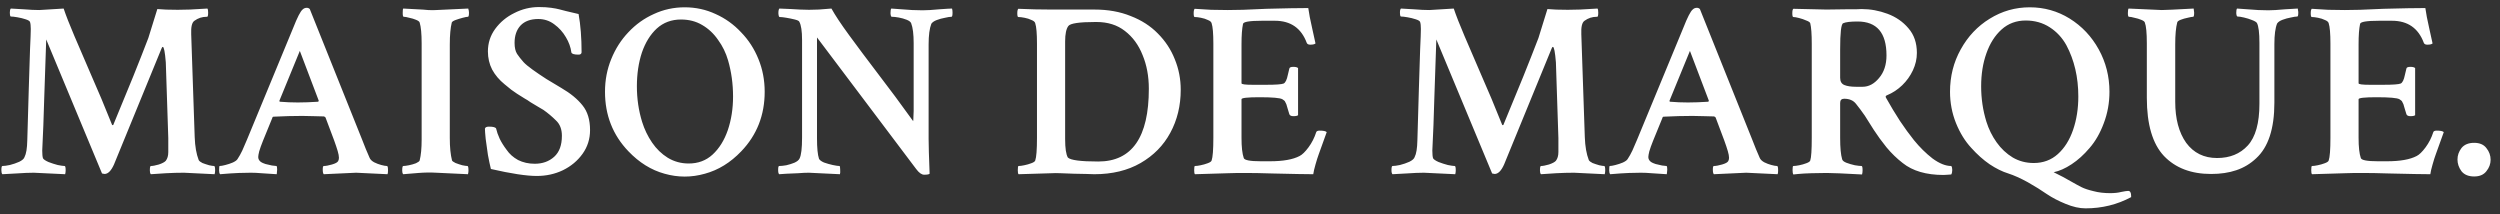 <svg xmlns="http://www.w3.org/2000/svg" width="245" height="21" viewBox="0 0 245 21" fill="none"><rect x="0" y="0" width="245" height="21" fill="#333333" stroke="none"/><path d="M0.232 17.073C0.167 17.008 0.135 16.878 0.135 16.683C0.135 16.406 0.167 16.268 0.232 16.268C0.411 16.268 0.656 16.235 0.965 16.17C1.29 16.088 1.6 15.983 1.893 15.852C2.186 15.706 2.356 15.551 2.405 15.389C2.568 15.079 2.658 14.534 2.674 13.753C2.723 11.914 2.771 10.229 2.82 8.699C2.869 7.169 2.91 5.892 2.942 4.866C2.991 3.825 3.016 3.149 3.016 2.84C3.016 2.531 2.991 2.303 2.942 2.156C2.91 2.059 2.763 1.969 2.503 1.888C2.259 1.806 1.99 1.741 1.697 1.692C1.421 1.644 1.209 1.619 1.062 1.619C0.997 1.619 0.965 1.481 0.965 1.204C0.965 1.025 0.997 0.903 1.062 0.838L2.332 0.911C2.918 0.96 3.423 0.984 3.846 0.984L6.238 0.838C6.466 1.521 6.816 2.417 7.288 3.523C7.76 4.63 8.313 5.916 8.948 7.381C9.599 8.846 10.275 10.457 10.975 12.215C10.975 12.247 10.999 12.264 11.048 12.264C11.097 12.264 11.121 12.239 11.121 12.19C11.837 10.465 12.48 8.903 13.05 7.503C13.62 6.087 14.116 4.826 14.539 3.719L15.418 0.887C15.906 0.936 16.574 0.96 17.42 0.96C17.745 0.96 18.144 0.952 18.616 0.936C19.105 0.903 19.674 0.87 20.325 0.838C20.374 0.903 20.398 1.033 20.398 1.229C20.398 1.505 20.366 1.644 20.301 1.644H20.252C19.812 1.644 19.414 1.774 19.056 2.034C18.811 2.197 18.706 2.636 18.738 3.353C18.771 4.069 18.811 5.273 18.86 6.966C18.925 8.642 18.999 10.799 19.08 13.435C19.113 14.347 19.243 15.096 19.471 15.682C19.52 15.779 19.642 15.877 19.837 15.975C20.049 16.056 20.268 16.129 20.496 16.194C20.724 16.243 20.887 16.268 20.984 16.268C21.049 16.268 21.082 16.414 21.082 16.707C21.082 16.821 21.066 16.943 21.033 17.073L18.03 16.927C17.461 16.927 16.875 16.943 16.273 16.976C15.67 17.008 15.174 17.041 14.783 17.073C14.718 17.008 14.685 16.886 14.685 16.707C14.685 16.414 14.718 16.268 14.783 16.268C14.962 16.268 15.223 16.219 15.565 16.121C15.906 16.007 16.134 15.885 16.248 15.755C16.411 15.543 16.492 15.258 16.492 14.9V13.533L16.248 6.111C16.167 5.102 16.069 4.598 15.955 4.598C15.906 4.598 15.866 4.646 15.833 4.744L11.17 16.121C10.893 16.74 10.584 17.049 10.242 17.049C10.21 17.049 10.169 17.041 10.12 17.024C10.088 17.024 10.047 17.016 9.998 17L4.529 3.865C4.464 5.883 4.399 7.804 4.334 9.627C4.285 11.45 4.22 13.159 4.139 14.754C4.139 15.112 4.163 15.364 4.212 15.511C4.277 15.625 4.456 15.747 4.749 15.877C5.042 15.991 5.343 16.088 5.652 16.17C5.978 16.235 6.206 16.268 6.336 16.268C6.401 16.268 6.434 16.414 6.434 16.707C6.434 16.821 6.417 16.943 6.385 17.073L3.309 16.927C2.869 16.927 2.291 16.951 1.575 17C0.843 17.049 0.395 17.073 0.232 17.073ZM21.57 17.073C21.505 17.008 21.473 16.886 21.473 16.707C21.473 16.414 21.489 16.268 21.521 16.268C21.652 16.268 21.839 16.235 22.083 16.17C22.343 16.105 22.588 16.023 22.815 15.926C23.06 15.812 23.214 15.698 23.279 15.584C23.442 15.34 23.597 15.063 23.743 14.754C23.89 14.428 24.044 14.07 24.207 13.68L28.748 2.693C29.139 1.701 29.44 1.115 29.651 0.936C29.765 0.822 29.904 0.765 30.066 0.765C30.18 0.765 30.278 0.805 30.359 0.887L35.486 13.68C35.617 13.989 35.739 14.298 35.852 14.607C35.983 14.9 36.105 15.185 36.219 15.462C36.284 15.625 36.43 15.771 36.658 15.901C36.886 16.015 37.122 16.105 37.366 16.17C37.61 16.235 37.797 16.268 37.928 16.268C37.993 16.268 38.025 16.414 38.025 16.707C38.025 16.886 38.009 17.008 37.977 17.073L34.9 16.927L31.727 17.073C31.662 17.008 31.629 16.854 31.629 16.609C31.629 16.381 31.662 16.268 31.727 16.268C31.922 16.268 32.19 16.219 32.532 16.121C32.874 16.023 33.078 15.909 33.143 15.779C33.191 15.682 33.216 15.576 33.216 15.462C33.216 15.299 33.175 15.079 33.094 14.803C33.012 14.526 32.898 14.184 32.752 13.777L31.898 11.507C31.832 11.442 31.775 11.409 31.727 11.409C31.466 11.393 31.157 11.385 30.799 11.385C30.457 11.368 30.066 11.36 29.627 11.36C28.748 11.36 27.82 11.385 26.844 11.434C26.746 11.434 26.697 11.466 26.697 11.531L25.77 13.802C25.607 14.209 25.485 14.55 25.403 14.827C25.338 15.088 25.306 15.275 25.306 15.389C25.306 15.584 25.395 15.747 25.574 15.877C25.672 15.942 25.818 16.007 26.014 16.072C26.225 16.121 26.437 16.17 26.648 16.219C26.86 16.251 27.006 16.268 27.088 16.268C27.137 16.284 27.161 16.398 27.161 16.609C27.161 16.723 27.153 16.821 27.137 16.902C27.137 16.967 27.129 17.024 27.112 17.073C26.51 17.041 26.014 17.008 25.623 16.976C25.249 16.943 24.899 16.927 24.573 16.927C24.248 16.927 23.857 16.935 23.401 16.951C22.946 16.967 22.335 17.008 21.57 17.073ZM29.188 10.042C29.773 10.042 30.441 10.018 31.189 9.969L31.238 9.871L29.383 4.988L27.381 9.871C27.381 9.936 27.397 9.969 27.43 9.969C27.999 10.018 28.585 10.042 29.188 10.042ZM39.515 17.073C39.45 17.008 39.417 16.894 39.417 16.731C39.417 16.422 39.45 16.268 39.515 16.268C39.645 16.268 39.832 16.243 40.076 16.194C40.32 16.145 40.548 16.08 40.76 15.999C40.971 15.901 41.093 15.812 41.126 15.73C41.191 15.47 41.24 15.169 41.273 14.827C41.305 14.485 41.321 14.103 41.321 13.68V4.256C41.321 3.312 41.256 2.628 41.126 2.205C41.093 2.107 40.971 2.018 40.76 1.937C40.565 1.855 40.345 1.79 40.101 1.741C39.873 1.676 39.694 1.644 39.563 1.644C39.498 1.644 39.466 1.521 39.466 1.277C39.466 1.017 39.482 0.87 39.515 0.838L40.882 0.911C41.289 0.927 41.647 0.952 41.956 0.984C42.282 1.001 42.55 1.001 42.762 0.984L45.887 0.838C45.935 0.984 45.96 1.115 45.96 1.229C45.96 1.505 45.927 1.644 45.862 1.644C45.765 1.644 45.594 1.676 45.35 1.741C45.105 1.806 44.87 1.88 44.642 1.961C44.43 2.042 44.308 2.124 44.275 2.205C44.21 2.465 44.161 2.775 44.129 3.133C44.096 3.475 44.08 3.882 44.08 4.354V13.533C44.08 14.428 44.153 15.161 44.3 15.73C44.332 15.796 44.446 15.877 44.642 15.975C44.853 16.056 45.073 16.129 45.301 16.194C45.545 16.243 45.716 16.268 45.813 16.268C45.879 16.268 45.911 16.422 45.911 16.731C45.911 16.829 45.895 16.943 45.862 17.073L42.762 16.927C42.192 16.894 41.606 16.902 41.004 16.951C40.402 17 39.905 17.041 39.515 17.073ZM52.601 17.244C51.592 17.244 50.094 17.016 48.108 16.561C48.011 16.17 47.913 15.706 47.815 15.169C47.734 14.616 47.661 14.095 47.596 13.606C47.547 13.118 47.523 12.784 47.523 12.605C47.555 12.475 47.685 12.41 47.913 12.41C48.336 12.41 48.572 12.475 48.621 12.605C48.686 12.898 48.8 13.224 48.963 13.582C49.126 13.924 49.353 14.29 49.647 14.681C49.923 15.088 50.297 15.421 50.77 15.682C51.258 15.926 51.803 16.048 52.405 16.048C53.17 16.048 53.805 15.82 54.31 15.364C54.814 14.909 55.066 14.225 55.066 13.313C55.066 12.662 54.871 12.158 54.48 11.8C54.106 11.425 53.699 11.084 53.26 10.774C53.146 10.709 52.967 10.604 52.723 10.457C52.478 10.31 52.234 10.164 51.99 10.018C51.762 9.855 51.583 9.741 51.453 9.676C51.144 9.48 50.883 9.318 50.672 9.188C50.477 9.057 50.289 8.927 50.11 8.797C49.931 8.65 49.712 8.471 49.451 8.26C48.93 7.837 48.523 7.356 48.23 6.819C47.954 6.282 47.815 5.688 47.815 5.037C47.815 4.223 48.051 3.491 48.523 2.84C49.012 2.173 49.638 1.652 50.403 1.277C51.168 0.887 51.974 0.691 52.82 0.691C53.276 0.691 53.675 0.716 54.017 0.765C54.358 0.813 54.619 0.862 54.798 0.911C54.977 0.96 55.197 1.017 55.457 1.082C55.717 1.147 56.133 1.245 56.702 1.375C56.898 2.465 56.995 3.719 56.995 5.135C56.979 5.281 56.881 5.354 56.702 5.354C56.263 5.354 56.027 5.281 55.994 5.135C55.929 4.63 55.75 4.134 55.457 3.646C55.164 3.141 54.782 2.718 54.31 2.376C53.854 2.034 53.333 1.863 52.747 1.863C51.998 1.863 51.421 2.075 51.014 2.498C50.623 2.921 50.428 3.491 50.428 4.207C50.428 4.663 50.509 5.021 50.672 5.281C50.835 5.525 51.046 5.794 51.307 6.087C51.486 6.282 51.779 6.526 52.185 6.819C52.592 7.112 53.048 7.422 53.553 7.747C54.057 8.056 54.546 8.349 55.018 8.626C55.913 9.147 56.605 9.716 57.093 10.335C57.581 10.937 57.825 11.743 57.825 12.752C57.825 13.615 57.581 14.388 57.093 15.071C56.605 15.755 55.962 16.292 55.164 16.683C54.383 17.057 53.528 17.244 52.601 17.244ZM61.585 14.827C60.055 13.232 59.29 11.287 59.29 8.992C59.29 7.853 59.493 6.787 59.9 5.794C60.307 4.785 60.869 3.906 61.585 3.157C62.301 2.392 63.131 1.798 64.075 1.375C65.019 0.936 66.028 0.716 67.103 0.716C68.177 0.716 69.186 0.936 70.13 1.375C71.074 1.798 71.904 2.392 72.62 3.157C73.353 3.906 73.922 4.785 74.329 5.794C74.736 6.787 74.939 7.853 74.939 8.992C74.939 11.287 74.174 13.232 72.644 14.827C71.587 15.934 70.398 16.666 69.08 17.024C67.762 17.399 66.443 17.399 65.125 17.024C63.823 16.666 62.643 15.934 61.585 14.827ZM67.493 16.023C68.421 16.023 69.202 15.73 69.837 15.145C70.488 14.542 70.984 13.745 71.326 12.752C71.668 11.743 71.839 10.644 71.839 9.456C71.839 8.219 71.676 7.039 71.351 5.916C71.139 5.184 70.814 4.516 70.374 3.914C69.951 3.296 69.43 2.807 68.811 2.449C68.209 2.091 67.518 1.912 66.736 1.912C65.809 1.912 65.019 2.205 64.368 2.791C63.733 3.377 63.245 4.166 62.903 5.159C62.578 6.152 62.415 7.251 62.415 8.455C62.415 9.676 62.586 10.839 62.928 11.946C63.156 12.679 63.481 13.354 63.904 13.973C64.328 14.591 64.84 15.088 65.442 15.462C66.061 15.836 66.745 16.023 67.493 16.023ZM90.564 17.122C90.32 17.122 90.06 16.935 89.783 16.561L80.066 3.67V13.558C80.066 14.502 80.132 15.169 80.262 15.56C80.327 15.69 80.49 15.812 80.75 15.926C81.027 16.023 81.311 16.105 81.605 16.17C81.914 16.235 82.133 16.268 82.264 16.268C82.312 16.268 82.337 16.381 82.337 16.609C82.353 16.837 82.345 16.992 82.312 17.073L79.261 16.927C78.968 16.927 78.618 16.943 78.211 16.976C77.82 16.992 77.446 17.008 77.088 17.024C76.746 17.041 76.502 17.057 76.356 17.073C76.29 17.008 76.258 16.87 76.258 16.658C76.258 16.398 76.29 16.268 76.356 16.268C76.551 16.268 76.787 16.243 77.064 16.194C77.34 16.129 77.601 16.048 77.845 15.95C78.105 15.836 78.276 15.698 78.357 15.535C78.52 15.21 78.602 14.526 78.602 13.484V3.914C78.602 3.051 78.512 2.457 78.333 2.132C78.3 2.05 78.154 1.977 77.894 1.912C77.633 1.847 77.356 1.79 77.064 1.741C76.787 1.692 76.567 1.668 76.404 1.668C76.339 1.668 76.299 1.546 76.282 1.302C76.282 1.058 76.315 0.903 76.38 0.838C77.243 0.87 77.91 0.903 78.382 0.936C78.87 0.952 79.171 0.96 79.285 0.96C79.562 0.96 79.879 0.952 80.237 0.936C80.612 0.903 81.027 0.87 81.482 0.838C81.841 1.489 82.418 2.36 83.216 3.45C84.013 4.541 84.957 5.802 86.048 7.234C87.138 8.65 88.286 10.197 89.49 11.873C89.507 11.775 89.515 11.645 89.515 11.482C89.531 11.303 89.539 11.1 89.539 10.872V4.231C89.539 3.353 89.458 2.701 89.295 2.278C89.246 2.148 89.1 2.034 88.856 1.937C88.611 1.839 88.351 1.766 88.074 1.717C87.797 1.668 87.57 1.644 87.391 1.644C87.326 1.644 87.285 1.53 87.269 1.302C87.269 1.058 87.293 0.903 87.342 0.838C88.204 0.903 88.888 0.952 89.393 0.984C89.913 1.001 90.255 1.009 90.418 1.009C90.63 1.009 90.874 1.001 91.15 0.984C91.427 0.968 91.728 0.944 92.054 0.911C92.721 0.862 93.136 0.838 93.299 0.838C93.331 0.936 93.348 1.066 93.348 1.229C93.348 1.505 93.315 1.644 93.25 1.644C93.103 1.644 92.892 1.676 92.615 1.741C92.338 1.79 92.07 1.863 91.81 1.961C91.549 2.059 91.37 2.181 91.272 2.327C91.093 2.783 91.004 3.458 91.004 4.354V13.606C91.004 13.899 91.012 14.331 91.028 14.9C91.045 15.47 91.069 16.178 91.102 17.024C91.037 17.09 90.857 17.122 90.564 17.122ZM99.817 17.073C99.769 17.024 99.744 16.894 99.744 16.683C99.744 16.406 99.769 16.268 99.817 16.268C99.964 16.268 100.151 16.243 100.379 16.194C100.623 16.145 100.851 16.08 101.062 15.999C101.29 15.918 101.421 15.828 101.453 15.73C101.567 15.405 101.624 14.664 101.624 13.509V4.28C101.624 3.287 101.567 2.62 101.453 2.278C101.421 2.148 101.299 2.042 101.087 1.961C100.892 1.863 100.664 1.79 100.403 1.741C100.159 1.692 99.956 1.668 99.793 1.668C99.728 1.668 99.695 1.546 99.695 1.302C99.695 1.074 99.728 0.927 99.793 0.862C100.867 0.911 101.95 0.936 103.04 0.936H107.264C108.582 0.936 109.762 1.147 110.804 1.57C111.862 1.977 112.749 2.547 113.465 3.279C114.197 4.012 114.751 4.85 115.125 5.794C115.516 6.738 115.711 7.739 115.711 8.797C115.711 10.359 115.369 11.767 114.686 13.021C114.018 14.258 113.05 15.242 111.78 15.975C110.511 16.707 108.997 17.073 107.239 17.073C107.076 17.073 106.824 17.065 106.482 17.049C106.157 17.049 105.742 17.041 105.237 17.024C104.733 17.008 104.301 16.992 103.943 16.976C103.585 16.959 103.292 16.959 103.064 16.976L99.817 17.073ZM107.63 15.828C110.934 15.828 112.586 13.452 112.586 8.699C112.586 7.479 112.382 6.38 111.976 5.403C111.585 4.41 111.007 3.621 110.242 3.035C109.493 2.449 108.566 2.156 107.459 2.156H107.337C105.774 2.156 104.896 2.286 104.7 2.547C104.489 2.824 104.383 3.328 104.383 4.061V13.631C104.383 14.526 104.472 15.128 104.651 15.438C104.912 15.698 105.905 15.828 107.63 15.828ZM117.103 17.073C117.054 17.024 117.029 16.894 117.029 16.683C117.029 16.406 117.054 16.268 117.103 16.268C117.249 16.268 117.436 16.243 117.664 16.194C117.908 16.145 118.136 16.08 118.348 15.999C118.576 15.918 118.706 15.828 118.738 15.73C118.852 15.405 118.909 14.664 118.909 13.509V4.28C118.909 3.287 118.852 2.62 118.738 2.278C118.706 2.148 118.584 2.042 118.372 1.961C118.177 1.863 117.949 1.79 117.688 1.741C117.444 1.692 117.241 1.668 117.078 1.668C117.013 1.668 116.98 1.546 116.98 1.302C116.98 1.074 117.013 0.927 117.078 0.862C117.615 0.895 118.152 0.927 118.689 0.96C119.227 0.976 119.772 0.984 120.325 0.984C120.683 0.984 121.18 0.976 121.814 0.96C122.449 0.927 123.214 0.895 124.109 0.862C125.916 0.813 127.283 0.789 128.211 0.789C128.243 1.033 128.292 1.326 128.357 1.668C128.423 2.01 128.504 2.392 128.602 2.815L128.919 4.256C128.838 4.337 128.667 4.378 128.406 4.378C128.227 4.378 128.113 4.321 128.064 4.207C127.527 2.758 126.486 2.034 124.939 2.034H123.67C122.449 2.034 121.831 2.14 121.814 2.352C121.717 2.807 121.668 3.466 121.668 4.329V8.162C121.668 8.26 122.026 8.309 122.742 8.309H124.109C125.037 8.309 125.599 8.268 125.794 8.187C125.973 8.105 126.111 7.82 126.209 7.332C126.258 7.12 126.307 6.917 126.355 6.722C126.372 6.608 126.502 6.551 126.746 6.551C126.974 6.551 127.129 6.591 127.21 6.673V11.287C127.145 11.352 126.99 11.385 126.746 11.385C126.535 11.385 126.404 11.32 126.355 11.19C126.29 10.962 126.233 10.774 126.185 10.628C126.136 10.465 126.095 10.327 126.062 10.213C125.981 10.034 125.932 9.936 125.916 9.92C125.9 9.887 125.818 9.822 125.672 9.725C125.444 9.594 124.695 9.529 123.426 9.529C122.254 9.529 121.668 9.594 121.668 9.725V13.509C121.668 14.404 121.741 15.063 121.888 15.486C121.953 15.698 122.506 15.804 123.548 15.804H124.451C125.737 15.804 126.705 15.633 127.356 15.291C127.617 15.161 127.91 14.876 128.235 14.437C128.561 13.997 128.813 13.501 128.992 12.947C129.025 12.85 129.139 12.801 129.334 12.801C129.692 12.801 129.92 12.85 130.018 12.947L129.236 15.12C129.139 15.38 129.033 15.714 128.919 16.121C128.805 16.512 128.732 16.829 128.699 17.073C128.048 17.073 126.705 17.049 124.671 17C123.646 16.967 122.775 16.951 122.059 16.951C121.342 16.951 120.773 16.959 120.35 16.976L117.103 17.073ZM136.463 17.073C136.398 17.008 136.365 16.878 136.365 16.683C136.365 16.406 136.398 16.268 136.463 16.268C136.642 16.268 136.886 16.235 137.195 16.17C137.521 16.088 137.83 15.983 138.123 15.852C138.416 15.706 138.587 15.551 138.636 15.389C138.799 15.079 138.888 14.534 138.904 13.753C138.953 11.914 139.002 10.229 139.051 8.699C139.1 7.169 139.14 5.892 139.173 4.866C139.222 3.825 139.246 3.149 139.246 2.84C139.246 2.531 139.222 2.303 139.173 2.156C139.14 2.059 138.994 1.969 138.733 1.888C138.489 1.806 138.221 1.741 137.928 1.692C137.651 1.644 137.439 1.619 137.293 1.619C137.228 1.619 137.195 1.481 137.195 1.204C137.195 1.025 137.228 0.903 137.293 0.838L138.562 0.911C139.148 0.96 139.653 0.984 140.076 0.984L142.469 0.838C142.697 1.521 143.047 2.417 143.519 3.523C143.991 4.63 144.544 5.916 145.179 7.381C145.83 8.846 146.505 10.457 147.205 12.215C147.205 12.247 147.229 12.264 147.278 12.264C147.327 12.264 147.352 12.239 147.352 12.19C148.068 10.465 148.711 8.903 149.28 7.503C149.85 6.087 150.346 4.826 150.77 3.719L151.648 0.887C152.137 0.936 152.804 0.96 153.65 0.96C153.976 0.96 154.375 0.952 154.847 0.936C155.335 0.903 155.905 0.87 156.556 0.838C156.604 0.903 156.629 1.033 156.629 1.229C156.629 1.505 156.596 1.644 156.531 1.644H156.482C156.043 1.644 155.644 1.774 155.286 2.034C155.042 2.197 154.936 2.636 154.969 3.353C155.001 4.069 155.042 5.273 155.091 6.966C155.156 8.642 155.229 10.799 155.311 13.435C155.343 14.347 155.473 15.096 155.701 15.682C155.75 15.779 155.872 15.877 156.067 15.975C156.279 16.056 156.499 16.129 156.727 16.194C156.954 16.243 157.117 16.268 157.215 16.268C157.28 16.268 157.312 16.414 157.312 16.707C157.312 16.821 157.296 16.943 157.264 17.073L154.261 16.927C153.691 16.927 153.105 16.943 152.503 16.976C151.901 17.008 151.404 17.041 151.014 17.073C150.949 17.008 150.916 16.886 150.916 16.707C150.916 16.414 150.949 16.268 151.014 16.268C151.193 16.268 151.453 16.219 151.795 16.121C152.137 16.007 152.365 15.885 152.479 15.755C152.641 15.543 152.723 15.258 152.723 14.9V13.533L152.479 6.111C152.397 5.102 152.299 4.598 152.186 4.598C152.137 4.598 152.096 4.646 152.063 4.744L147.4 16.121C147.124 16.74 146.814 17.049 146.473 17.049C146.44 17.049 146.399 17.041 146.351 17.024C146.318 17.024 146.277 17.016 146.229 17L140.76 3.865C140.695 5.883 140.63 7.804 140.564 9.627C140.516 11.45 140.451 13.159 140.369 14.754C140.369 15.112 140.394 15.364 140.442 15.511C140.507 15.625 140.687 15.747 140.979 15.877C141.272 15.991 141.574 16.088 141.883 16.17C142.208 16.235 142.436 16.268 142.566 16.268C142.632 16.268 142.664 16.414 142.664 16.707C142.664 16.821 142.648 16.943 142.615 17.073L139.539 16.927C139.1 16.927 138.522 16.951 137.806 17C137.073 17.049 136.626 17.073 136.463 17.073ZM157.801 17.073C157.736 17.008 157.703 16.886 157.703 16.707C157.703 16.414 157.719 16.268 157.752 16.268C157.882 16.268 158.069 16.235 158.313 16.17C158.574 16.105 158.818 16.023 159.046 15.926C159.29 15.812 159.445 15.698 159.51 15.584C159.673 15.34 159.827 15.063 159.974 14.754C160.12 14.428 160.275 14.07 160.438 13.68L164.979 2.693C165.369 1.701 165.67 1.115 165.882 0.936C165.996 0.822 166.134 0.765 166.297 0.765C166.411 0.765 166.508 0.805 166.59 0.887L171.717 13.68C171.847 13.989 171.969 14.298 172.083 14.607C172.213 14.9 172.335 15.185 172.449 15.462C172.514 15.625 172.661 15.771 172.889 15.901C173.117 16.015 173.353 16.105 173.597 16.17C173.841 16.235 174.028 16.268 174.158 16.268C174.223 16.268 174.256 16.414 174.256 16.707C174.256 16.886 174.24 17.008 174.207 17.073L171.131 16.927L167.957 17.073C167.892 17.008 167.859 16.854 167.859 16.609C167.859 16.381 167.892 16.268 167.957 16.268C168.152 16.268 168.421 16.219 168.763 16.121C169.104 16.023 169.308 15.909 169.373 15.779C169.422 15.682 169.446 15.576 169.446 15.462C169.446 15.299 169.406 15.079 169.324 14.803C169.243 14.526 169.129 14.184 168.982 13.777L168.128 11.507C168.063 11.442 168.006 11.409 167.957 11.409C167.697 11.393 167.387 11.385 167.029 11.385C166.688 11.368 166.297 11.36 165.857 11.36C164.979 11.36 164.051 11.385 163.074 11.434C162.977 11.434 162.928 11.466 162.928 11.531L162 13.802C161.837 14.209 161.715 14.55 161.634 14.827C161.569 15.088 161.536 15.275 161.536 15.389C161.536 15.584 161.626 15.747 161.805 15.877C161.902 15.942 162.049 16.007 162.244 16.072C162.456 16.121 162.667 16.17 162.879 16.219C163.09 16.251 163.237 16.268 163.318 16.268C163.367 16.284 163.392 16.398 163.392 16.609C163.392 16.723 163.383 16.821 163.367 16.902C163.367 16.967 163.359 17.024 163.343 17.073C162.741 17.041 162.244 17.008 161.854 16.976C161.479 16.943 161.129 16.927 160.804 16.927C160.478 16.927 160.088 16.935 159.632 16.951C159.176 16.967 158.566 17.008 157.801 17.073ZM165.418 10.042C166.004 10.042 166.671 10.018 167.42 9.969L167.469 9.871L165.613 4.988L163.611 9.871C163.611 9.936 163.628 9.969 163.66 9.969C164.23 10.018 164.816 10.042 165.418 10.042ZM190.467 17.146C188.774 17.146 187.439 16.756 186.463 15.975C185.893 15.535 185.364 15.023 184.876 14.437C184.404 13.851 183.989 13.281 183.631 12.727C183.273 12.158 182.98 11.694 182.752 11.336C182.459 10.913 182.174 10.53 181.897 10.188C181.637 9.847 181.246 9.676 180.726 9.676C180.465 9.676 180.335 9.814 180.335 10.091V13.533C180.335 14.477 180.4 15.169 180.53 15.608C180.563 15.739 180.701 15.852 180.945 15.95C181.206 16.048 181.482 16.129 181.775 16.194C182.068 16.243 182.288 16.268 182.435 16.268C182.5 16.268 182.532 16.406 182.532 16.683C182.532 16.829 182.516 16.967 182.483 17.098C180.709 17 179.554 16.951 179.017 16.951C178.577 16.951 178.081 16.959 177.527 16.976C176.99 16.992 176.559 17.016 176.233 17.049L175.745 17.098C175.696 17.016 175.672 16.87 175.672 16.658C175.672 16.398 175.696 16.268 175.745 16.268C175.892 16.268 176.087 16.243 176.331 16.194C176.575 16.145 176.803 16.08 177.015 15.999C177.243 15.918 177.373 15.828 177.405 15.73C177.503 15.438 177.552 14.697 177.552 13.509V4.28C177.552 3.353 177.503 2.685 177.405 2.278C177.373 2.181 177.243 2.091 177.015 2.01C176.803 1.912 176.567 1.831 176.307 1.766C176.062 1.701 175.875 1.668 175.745 1.668C175.68 1.668 175.647 1.546 175.647 1.302C175.647 1.058 175.68 0.911 175.745 0.862C177.487 0.911 178.569 0.936 178.992 0.936C179.79 0.919 180.408 0.911 180.848 0.911C181.287 0.911 181.621 0.911 181.849 0.911C182.076 0.895 182.272 0.887 182.435 0.887C183.297 0.887 184.144 1.041 184.974 1.351C185.804 1.66 186.487 2.132 187.024 2.767C187.578 3.401 187.854 4.207 187.854 5.184C187.854 5.77 187.724 6.339 187.464 6.893C187.203 7.446 186.854 7.934 186.414 8.357C185.975 8.781 185.478 9.106 184.925 9.334C184.795 9.383 184.762 9.464 184.827 9.578C185.283 10.392 185.739 11.149 186.194 11.849C186.65 12.532 187.106 13.159 187.562 13.729C188.131 14.428 188.742 15.031 189.393 15.535C190.06 16.023 190.67 16.268 191.224 16.268C191.289 16.349 191.321 16.479 191.321 16.658C191.321 16.837 191.289 16.984 191.224 17.098C191.126 17.114 191.012 17.122 190.882 17.122C190.768 17.138 190.63 17.146 190.467 17.146ZM181.897 8.504H182.532C183.134 8.504 183.672 8.219 184.144 7.649C184.632 7.08 184.876 6.339 184.876 5.428C184.876 3.214 183.932 2.107 182.044 2.107C181.344 2.107 180.872 2.164 180.628 2.278C180.433 2.36 180.335 3.206 180.335 4.817V7.625C180.335 7.983 180.473 8.219 180.75 8.333C181.027 8.447 181.409 8.504 181.897 8.504ZM204.383 20.418C203.781 20.418 203.13 20.271 202.43 19.979C201.746 19.702 201.136 19.384 200.599 19.026C200.062 18.652 199.435 18.261 198.719 17.855C198.003 17.464 197.368 17.179 196.814 17C196.229 16.821 195.618 16.52 194.983 16.097C194.365 15.674 193.763 15.136 193.177 14.485C192.575 13.834 192.078 13.029 191.688 12.068C191.297 11.092 191.102 10.066 191.102 8.992C191.102 7.479 191.451 6.095 192.151 4.842C192.851 3.572 193.795 2.571 194.983 1.839C196.188 1.09 197.498 0.716 198.914 0.716C200.33 0.716 201.632 1.082 202.82 1.814C204.025 2.563 204.977 3.572 205.677 4.842C206.377 6.111 206.727 7.495 206.727 8.992C206.727 10.083 206.539 11.116 206.165 12.093C205.807 13.053 205.343 13.859 204.773 14.51C204.22 15.161 203.634 15.69 203.016 16.097C202.397 16.504 201.811 16.764 201.258 16.878C201.925 17.203 202.479 17.496 202.918 17.757C203.374 18.017 203.732 18.213 203.992 18.343C204.285 18.489 204.676 18.619 205.164 18.733C205.652 18.864 206.198 18.929 206.8 18.929C207.223 18.929 207.589 18.888 207.898 18.807C208.224 18.741 208.444 18.709 208.558 18.709C208.753 18.709 208.851 18.872 208.851 19.197V19.319C207.483 20.052 205.994 20.418 204.383 20.418ZM199.305 15.975C200.232 15.975 201.022 15.682 201.673 15.096C202.324 14.51 202.82 13.72 203.162 12.727C203.504 11.735 203.675 10.644 203.675 9.456C203.675 7.568 203.284 5.892 202.503 4.427C202.096 3.694 201.551 3.108 200.867 2.669C200.184 2.229 199.402 2.01 198.523 2.01C197.596 2.01 196.806 2.303 196.155 2.889C195.504 3.475 195.008 4.256 194.666 5.232C194.324 6.193 194.153 7.267 194.153 8.455C194.153 9.66 194.324 10.815 194.666 11.922C194.894 12.654 195.228 13.33 195.667 13.948C196.106 14.567 196.635 15.063 197.254 15.438C197.872 15.796 198.556 15.975 199.305 15.975ZM216.688 17.049C214.734 17.049 213.196 16.463 212.073 15.291C210.95 14.103 210.389 12.199 210.389 9.578V4.256C210.389 3.23 210.324 2.547 210.193 2.205C210.161 2.107 210.039 2.018 209.827 1.937C209.632 1.855 209.412 1.79 209.168 1.741C208.94 1.676 208.761 1.644 208.631 1.644C208.566 1.644 208.533 1.521 208.533 1.277C208.533 1.033 208.558 0.887 208.606 0.838L211.854 0.984C212.163 0.984 213.204 0.936 214.979 0.838C214.995 0.903 215.003 0.968 215.003 1.033C215.019 1.098 215.027 1.163 215.027 1.229C215.027 1.505 214.995 1.644 214.93 1.644C214.832 1.644 214.653 1.676 214.393 1.741C214.148 1.79 213.921 1.855 213.709 1.937C213.497 2.018 213.383 2.107 213.367 2.205C213.302 2.449 213.253 2.75 213.221 3.108C213.188 3.466 213.172 3.882 213.172 4.354V9.969C213.172 11.645 213.53 12.988 214.246 13.997C214.979 14.99 215.988 15.486 217.273 15.486C218.527 15.486 219.528 15.079 220.276 14.266C221.041 13.435 221.424 12.068 221.424 10.164V4.207C221.424 3.214 221.342 2.563 221.18 2.254C221.115 2.156 220.952 2.059 220.691 1.961C220.447 1.863 220.187 1.782 219.91 1.717C219.633 1.652 219.422 1.619 219.275 1.619C219.21 1.619 219.17 1.505 219.153 1.277C219.153 1.049 219.178 0.903 219.227 0.838C220.105 0.903 220.797 0.952 221.302 0.984C221.823 1.001 222.156 1.009 222.303 1.009C222.514 1.009 222.75 1.001 223.011 0.984C223.287 0.968 223.597 0.944 223.938 0.911C224.606 0.862 225.021 0.838 225.184 0.838C225.2 0.903 225.208 0.968 225.208 1.033C225.224 1.082 225.232 1.147 225.232 1.229C225.232 1.489 225.2 1.619 225.135 1.619C224.988 1.619 224.777 1.652 224.5 1.717C224.223 1.766 223.955 1.839 223.694 1.937C223.434 2.034 223.255 2.156 223.157 2.303C222.978 2.742 222.889 3.418 222.889 4.329V10.066C222.889 12.605 222.295 14.42 221.106 15.511C220.537 16.048 219.886 16.439 219.153 16.683C218.437 16.927 217.615 17.049 216.688 17.049ZM226.575 17.073C226.526 17.024 226.502 16.894 226.502 16.683C226.502 16.406 226.526 16.268 226.575 16.268C226.722 16.268 226.909 16.243 227.137 16.194C227.381 16.145 227.609 16.08 227.82 15.999C228.048 15.918 228.178 15.828 228.211 15.73C228.325 15.405 228.382 14.664 228.382 13.509V4.28C228.382 3.287 228.325 2.62 228.211 2.278C228.178 2.148 228.056 2.042 227.845 1.961C227.649 1.863 227.422 1.79 227.161 1.741C226.917 1.692 226.714 1.668 226.551 1.668C226.486 1.668 226.453 1.546 226.453 1.302C226.453 1.074 226.486 0.927 226.551 0.862C227.088 0.895 227.625 0.927 228.162 0.96C228.699 0.976 229.244 0.984 229.798 0.984C230.156 0.984 230.652 0.976 231.287 0.96C231.922 0.927 232.687 0.895 233.582 0.862C235.389 0.813 236.756 0.789 237.684 0.789C237.716 1.033 237.765 1.326 237.83 1.668C237.895 2.01 237.977 2.392 238.074 2.815L238.392 4.256C238.31 4.337 238.139 4.378 237.879 4.378C237.7 4.378 237.586 4.321 237.537 4.207C237 2.758 235.958 2.034 234.412 2.034H233.143C231.922 2.034 231.303 2.14 231.287 2.352C231.189 2.807 231.141 3.466 231.141 4.329V8.162C231.141 8.26 231.499 8.309 232.215 8.309H233.582C234.51 8.309 235.071 8.268 235.267 8.187C235.446 8.105 235.584 7.82 235.682 7.332C235.73 7.12 235.779 6.917 235.828 6.722C235.844 6.608 235.975 6.551 236.219 6.551C236.447 6.551 236.601 6.591 236.683 6.673V11.287C236.618 11.352 236.463 11.385 236.219 11.385C236.007 11.385 235.877 11.32 235.828 11.19C235.763 10.962 235.706 10.774 235.657 10.628C235.608 10.465 235.568 10.327 235.535 10.213C235.454 10.034 235.405 9.936 235.389 9.92C235.372 9.887 235.291 9.822 235.145 9.725C234.917 9.594 234.168 9.529 232.898 9.529C231.727 9.529 231.141 9.594 231.141 9.725V13.509C231.141 14.404 231.214 15.063 231.36 15.486C231.425 15.698 231.979 15.804 233.021 15.804H233.924C235.21 15.804 236.178 15.633 236.829 15.291C237.09 15.161 237.382 14.876 237.708 14.437C238.034 13.997 238.286 13.501 238.465 12.947C238.497 12.85 238.611 12.801 238.807 12.801C239.165 12.801 239.393 12.85 239.49 12.947L238.709 15.12C238.611 15.38 238.506 15.714 238.392 16.121C238.278 16.512 238.204 16.829 238.172 17.073C237.521 17.073 236.178 17.049 234.144 17C233.118 16.967 232.247 16.951 231.531 16.951C230.815 16.951 230.245 16.959 229.822 16.976L226.575 17.073ZM242.469 17.293C241.915 17.293 241.5 17.122 241.224 16.78C240.963 16.422 240.833 16.04 240.833 15.633C240.833 15.226 240.963 14.852 241.224 14.51C241.5 14.168 241.915 13.997 242.469 13.997C243.006 13.997 243.405 14.168 243.665 14.51C243.942 14.852 244.08 15.234 244.08 15.657C244.08 16.064 243.942 16.439 243.665 16.78C243.405 17.122 243.006 17.293 242.469 17.293Z" fill="white"></path></svg>